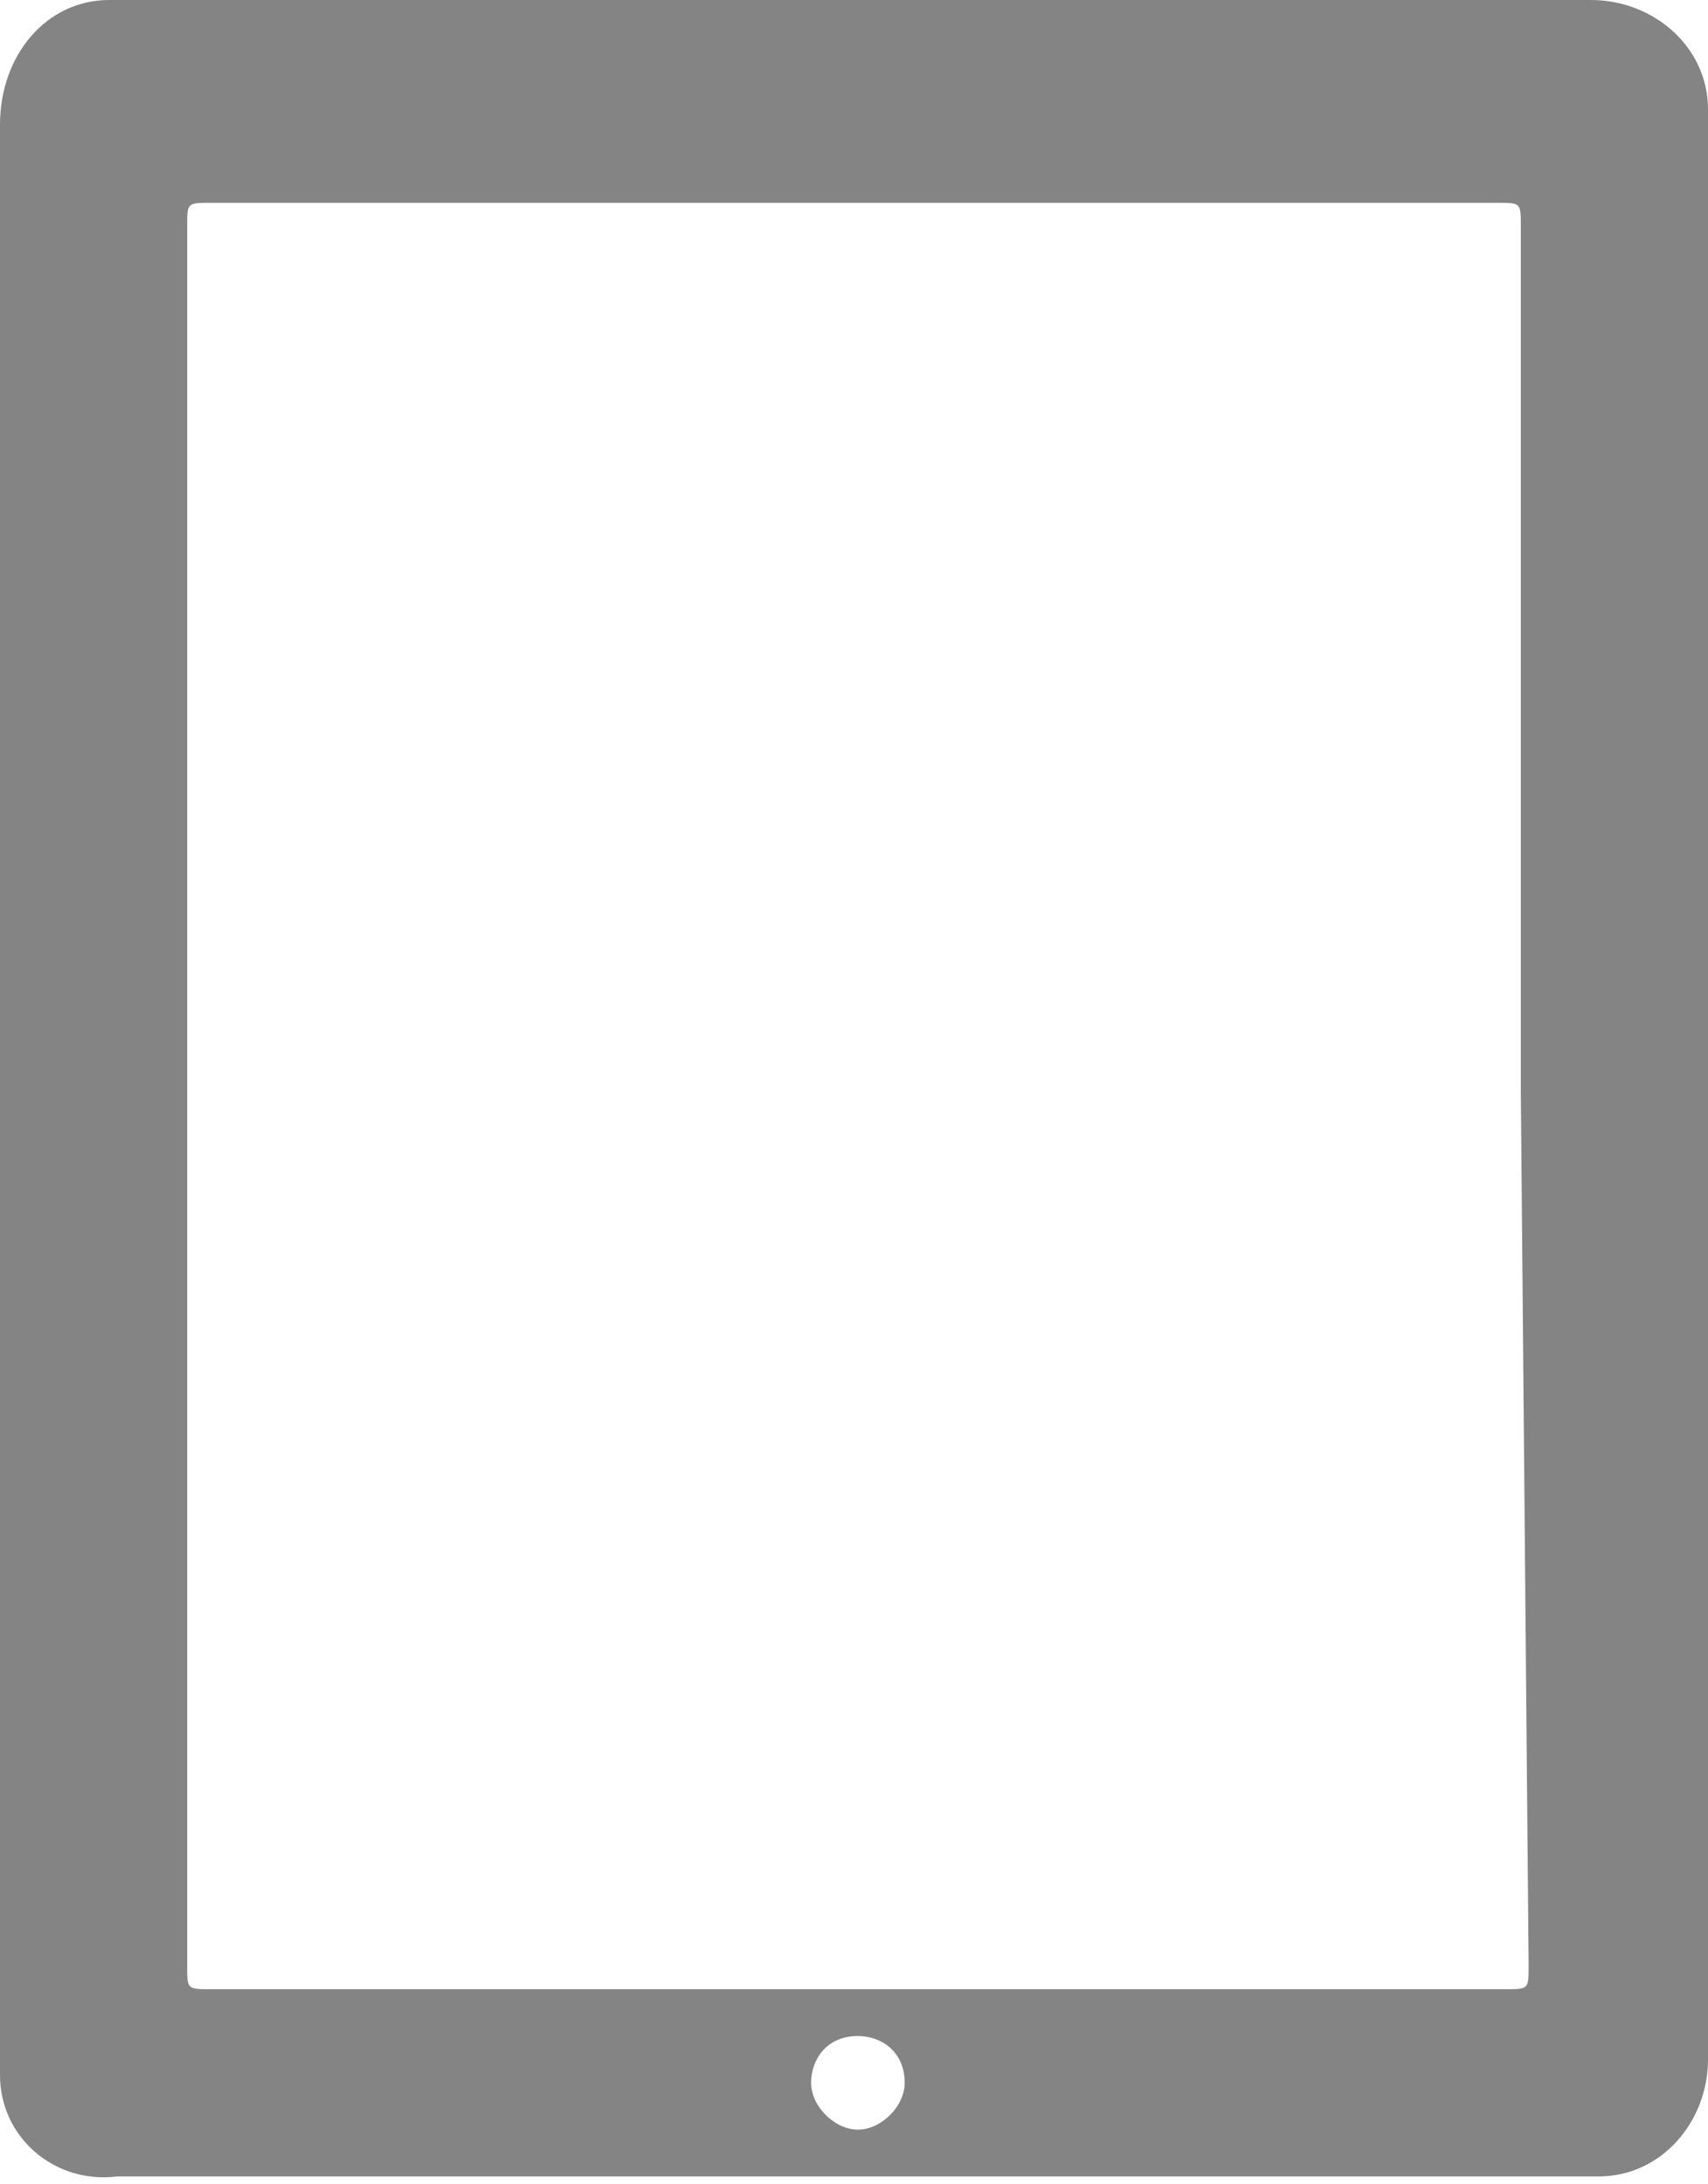 <?xml version="1.0" encoding="utf-8"?>
<!-- Generator: Adobe Illustrator 25.0.1, SVG Export Plug-In . SVG Version: 6.00 Build 0)  -->
<svg version="1.1" id="Capa_1" xmlns="http://www.w3.org/2000/svg" xmlns:xlink="http://www.w3.org/1999/xlink" x="0px" y="0px"
	 viewBox="0 0 21.9 28" style="enable-background:new 0 0 21.9 28;" xml:space="preserve">
<style type="text/css">
	.st0{fill:#848484;}
</style>
<path id="ipads" class="st0" d="M0,14V1.6C0,0.7,0.6,0,1.4,0c0.1,0,0.1,0,0.2,0h18.8c0.8,0,1.5,0.6,1.5,1.4c0,0,0,0.1,0,0.1
	c0,8.3,0,16.6,0,24.9c0,0.8-0.6,1.5-1.4,1.5c0,0-0.1,0-0.1,0H1.5C0.7,28,0,27.4,0,26.6c0,0,0-0.1,0-0.1C0,22.3,0,18.2,0,14z
	 M19.5,14V2.9c0-0.3,0-0.3-0.3-0.3H2.7c-0.3,0-0.3,0-0.3,0.3v22.3c0,0.3,0,0.3,0.3,0.3h16.6c0.3,0,0.3,0,0.3-0.3L19.5,14z
	 M11.6,26.7c0-0.4-0.3-0.6-0.6-0.6c-0.4,0-0.6,0.3-0.6,0.6c0,0.3,0.3,0.6,0.6,0.6C11.3,27.3,11.6,27,11.6,26.7L11.6,26.7z"/>
</svg>
